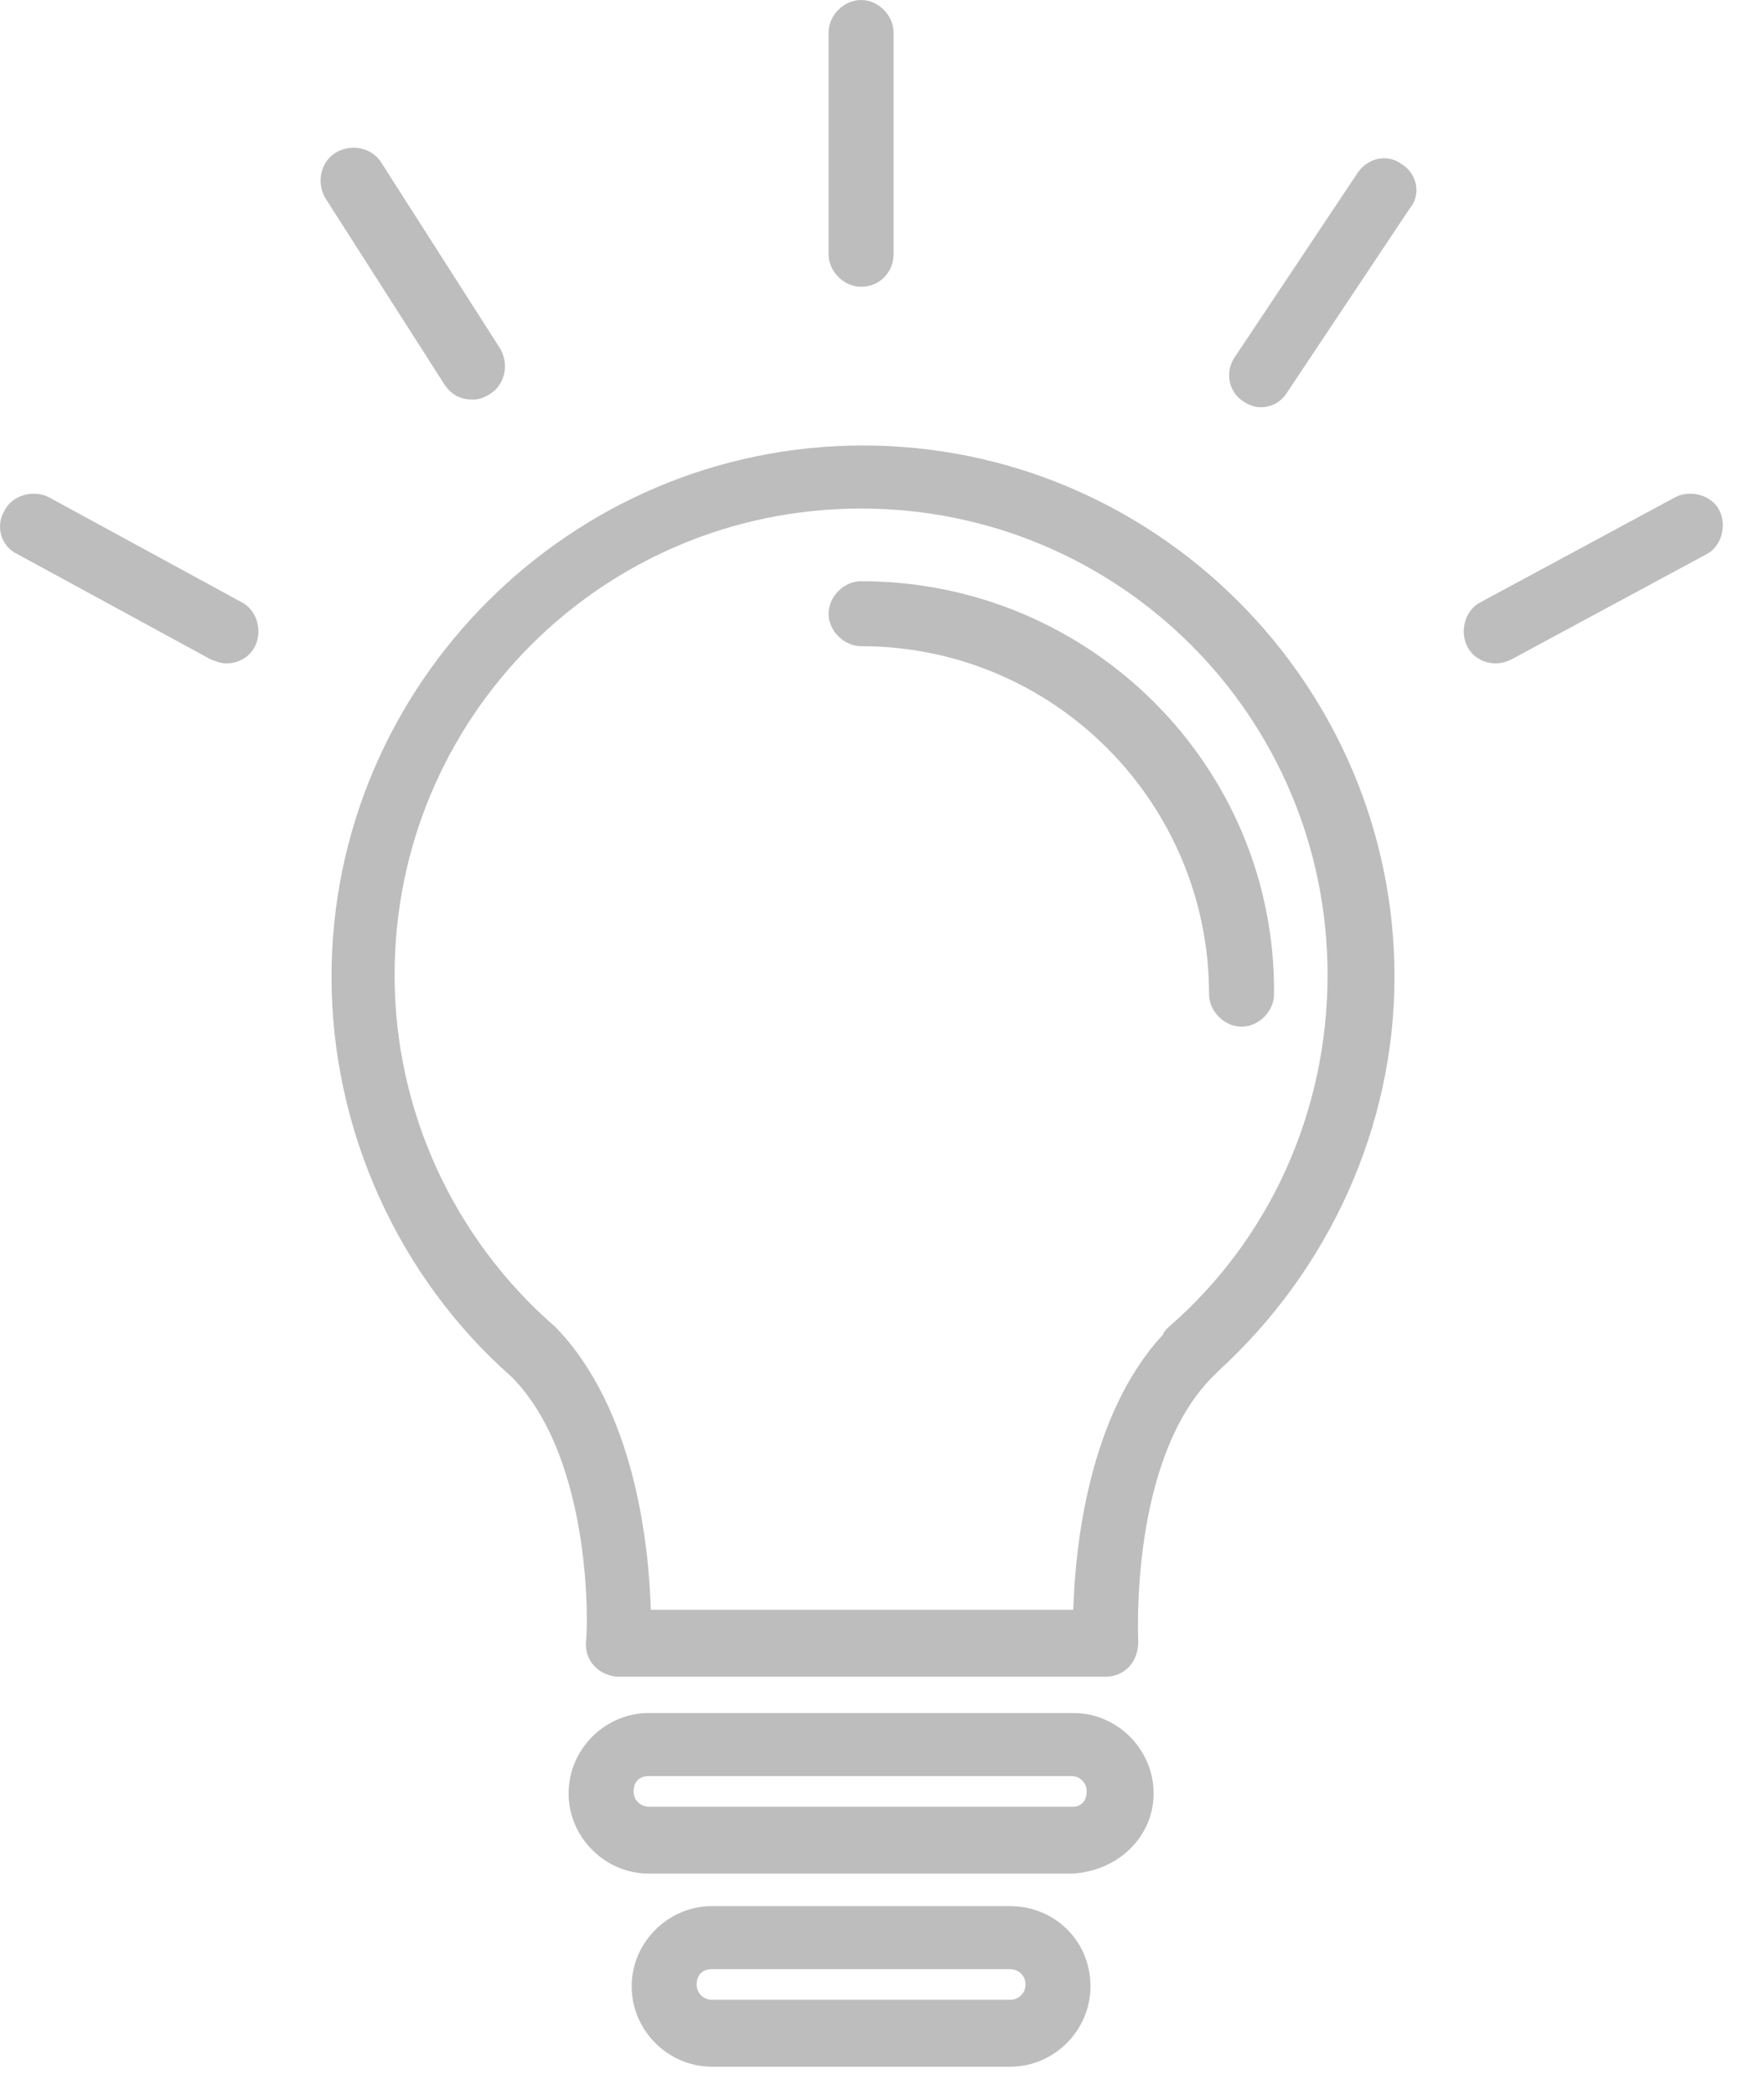 <svg width="32" height="38" viewBox="0 0 32 38" fill="none" xmlns="http://www.w3.org/2000/svg">
<path d="M15.655 8.081C10.349 8.081 6.014 12.416 6.014 17.722C6.014 20.496 7.228 23.167 9.274 24.97C10.8 26.496 10.661 29.756 10.627 29.791C10.627 29.964 10.661 30.103 10.8 30.242C10.904 30.346 11.077 30.415 11.216 30.415H20.06C20.233 30.415 20.372 30.346 20.476 30.242C20.58 30.138 20.649 29.964 20.649 29.791C20.649 29.756 20.476 26.496 22.002 24.97C22.037 24.936 22.071 24.901 22.106 24.866C24.117 23.028 25.297 20.427 25.297 17.722C25.297 12.416 20.961 8.081 15.655 8.081ZM21.204 24.069C21.169 24.103 21.1 24.172 21.1 24.207C19.747 25.664 19.505 28.057 19.47 29.201H11.806C11.771 28.057 11.528 25.56 10.072 24.069C8.233 22.473 7.158 20.15 7.158 17.687C7.158 13.005 10.939 9.225 15.62 9.225C20.302 9.225 24.083 13.005 24.083 17.687C24.083 20.15 23.042 22.473 21.204 24.069Z" fill="#BDBDBD"/>
<path d="M15.621 10.543C15.309 10.543 15.031 10.82 15.031 11.133C15.031 11.445 15.309 11.722 15.621 11.722C19.123 11.722 21.933 14.566 21.933 18.034C21.933 18.346 22.21 18.624 22.522 18.624C22.834 18.624 23.112 18.346 23.112 18.034C23.146 13.907 19.782 10.543 15.621 10.543Z" fill="#BDBDBD"/>
<path d="M19.47 31.074H11.771C10.973 31.074 10.315 31.733 10.315 32.531C10.315 33.328 10.973 33.987 11.771 33.987H19.436C20.268 33.953 20.927 33.328 20.927 32.531C20.927 31.733 20.268 31.074 19.47 31.074ZM19.47 32.773H11.771C11.632 32.773 11.494 32.669 11.494 32.496C11.494 32.322 11.598 32.218 11.771 32.218H19.436C19.574 32.218 19.713 32.322 19.713 32.496C19.713 32.669 19.609 32.773 19.47 32.773Z" fill="#BDBDBD"/>
<path d="M18.326 34.577H12.915C12.118 34.577 11.459 35.236 11.459 36.033C11.459 36.831 12.118 37.49 12.915 37.49H18.326C19.123 37.49 19.782 36.831 19.782 36.033C19.782 35.201 19.123 34.577 18.326 34.577ZM18.326 36.276H12.915C12.777 36.276 12.638 36.172 12.638 35.999C12.638 35.825 12.742 35.721 12.915 35.721H18.326C18.464 35.721 18.603 35.825 18.603 35.999C18.603 36.172 18.464 36.276 18.326 36.276Z" fill="#BDBDBD"/>
<path d="M15.621 5.202C15.967 5.202 16.21 4.925 16.21 4.613V0.59C16.21 0.277 15.933 0 15.621 0C15.309 0 15.031 0.277 15.031 0.59V4.613C15.031 4.925 15.309 5.202 15.621 5.202Z" fill="#BDBDBD"/>
<path d="M25.435 2.983C25.158 2.774 24.811 2.878 24.638 3.121L22.418 6.451C22.21 6.728 22.279 7.11 22.557 7.283C22.661 7.352 22.765 7.387 22.869 7.387C23.077 7.387 23.25 7.283 23.355 7.11L25.574 3.78C25.782 3.537 25.713 3.156 25.435 2.983Z" fill="#BDBDBD"/>
<path d="M8.58 7.248C8.684 7.248 8.788 7.214 8.893 7.144C9.17 6.971 9.239 6.589 9.066 6.312L6.916 2.948C6.742 2.67 6.361 2.601 6.083 2.774C5.806 2.948 5.737 3.329 5.91 3.607L8.06 6.971C8.199 7.179 8.372 7.248 8.58 7.248Z" fill="#BDBDBD"/>
<path d="M4.384 10.925L0.881 9.017C0.604 8.878 0.222 8.982 0.084 9.26C-0.09 9.537 0.014 9.919 0.326 10.057L3.829 11.965C3.933 12 4.002 12.034 4.107 12.034C4.315 12.034 4.523 11.93 4.627 11.722C4.765 11.445 4.661 11.063 4.384 10.925Z" fill="#BDBDBD"/>
<path d="M31.192 9.26C31.054 8.982 30.672 8.878 30.395 9.017L26.857 10.925C26.58 11.063 26.476 11.445 26.614 11.722C26.718 11.93 26.927 12.034 27.135 12.034C27.239 12.034 27.343 12 27.412 11.965L30.95 10.057C31.227 9.919 31.331 9.537 31.192 9.26Z" fill="#BDBDBD"/>
</svg>
